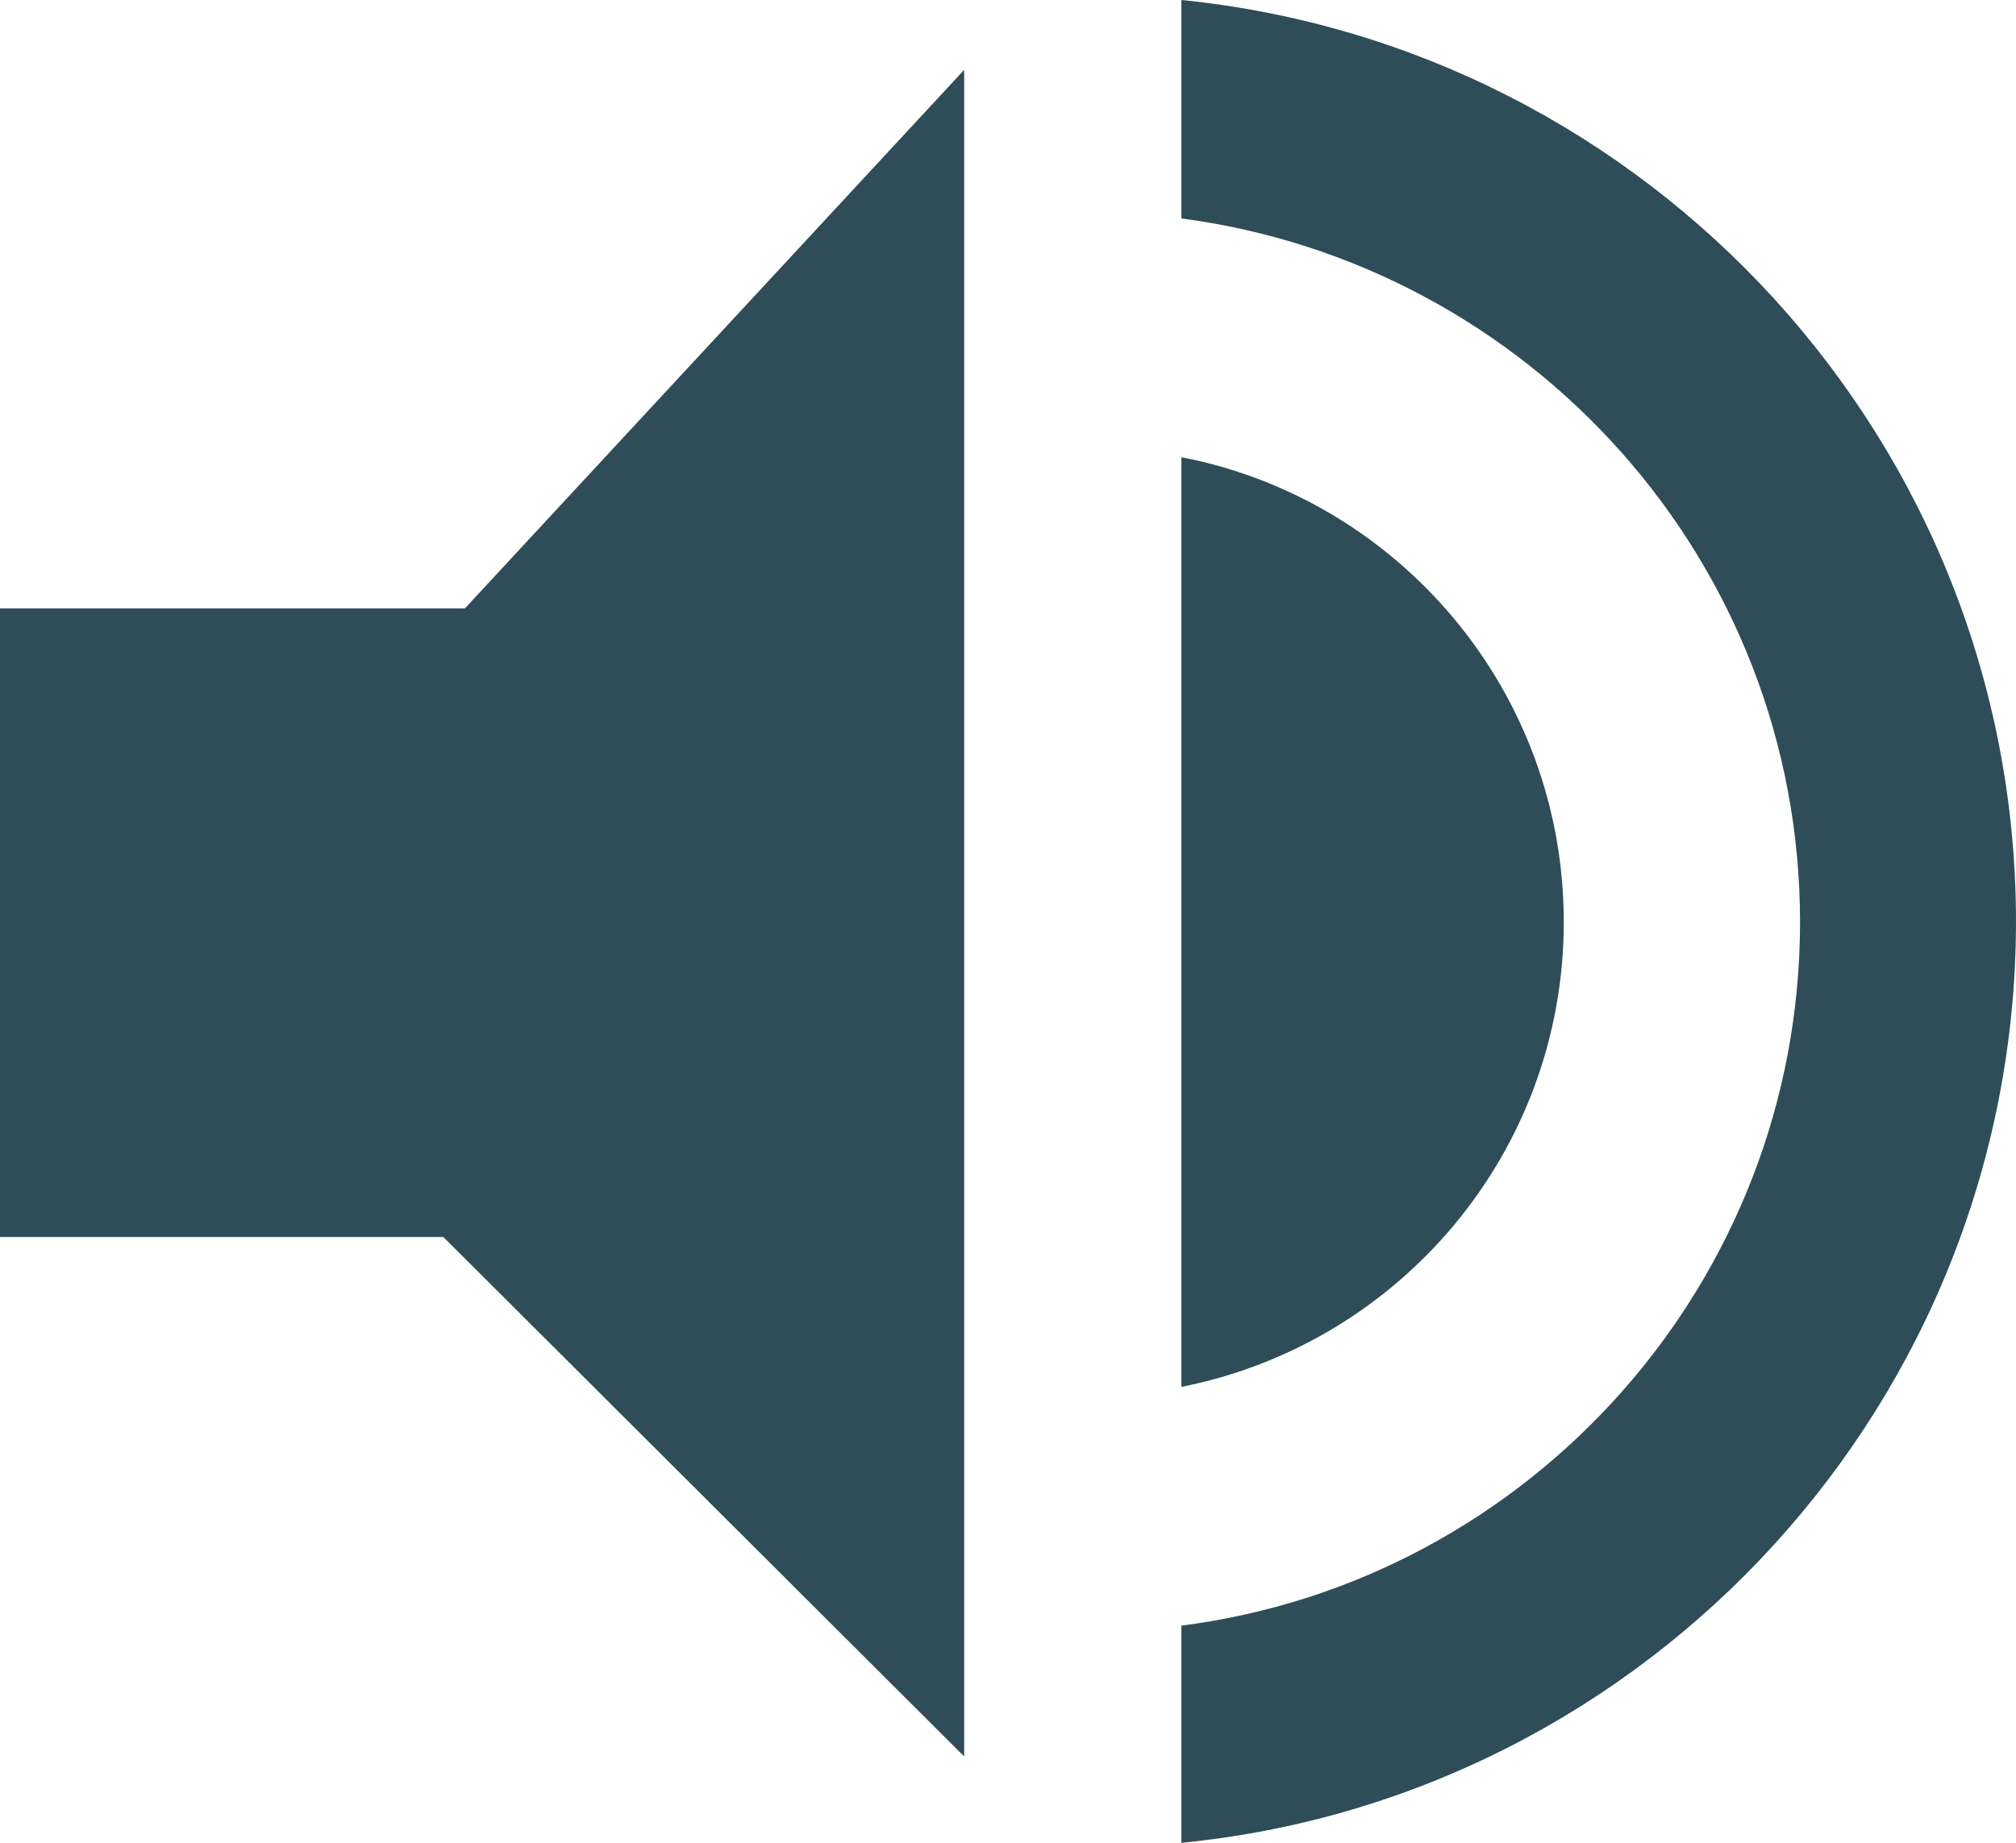 <svg xmlns="http://www.w3.org/2000/svg" id="Livello_1" viewBox="0 0 15.87 14.51"><defs><style>.cls-1{fill:#2e4d58;}</style></defs><polygon class="cls-1" points="7.59 .55 7.59 13.83 3.49 9.74 0 9.74 0 4.79 3.66 4.79 7.59 .55"></polygon><path class="cls-1" d="m15.87,7.26c0-3.78-2.89-6.89-6.57-7.26v1.72c2.74.36,4.87,2.7,4.87,5.54s-2.13,5.19-4.87,5.54v1.71c3.68-.36,6.57-3.48,6.57-7.26Z"></path><path class="cls-1" d="m12.31,7.26c0-1.82-1.3-3.33-3.01-3.66v7.32c1.72-.34,3.01-1.85,3.01-3.66Z"></path></svg>